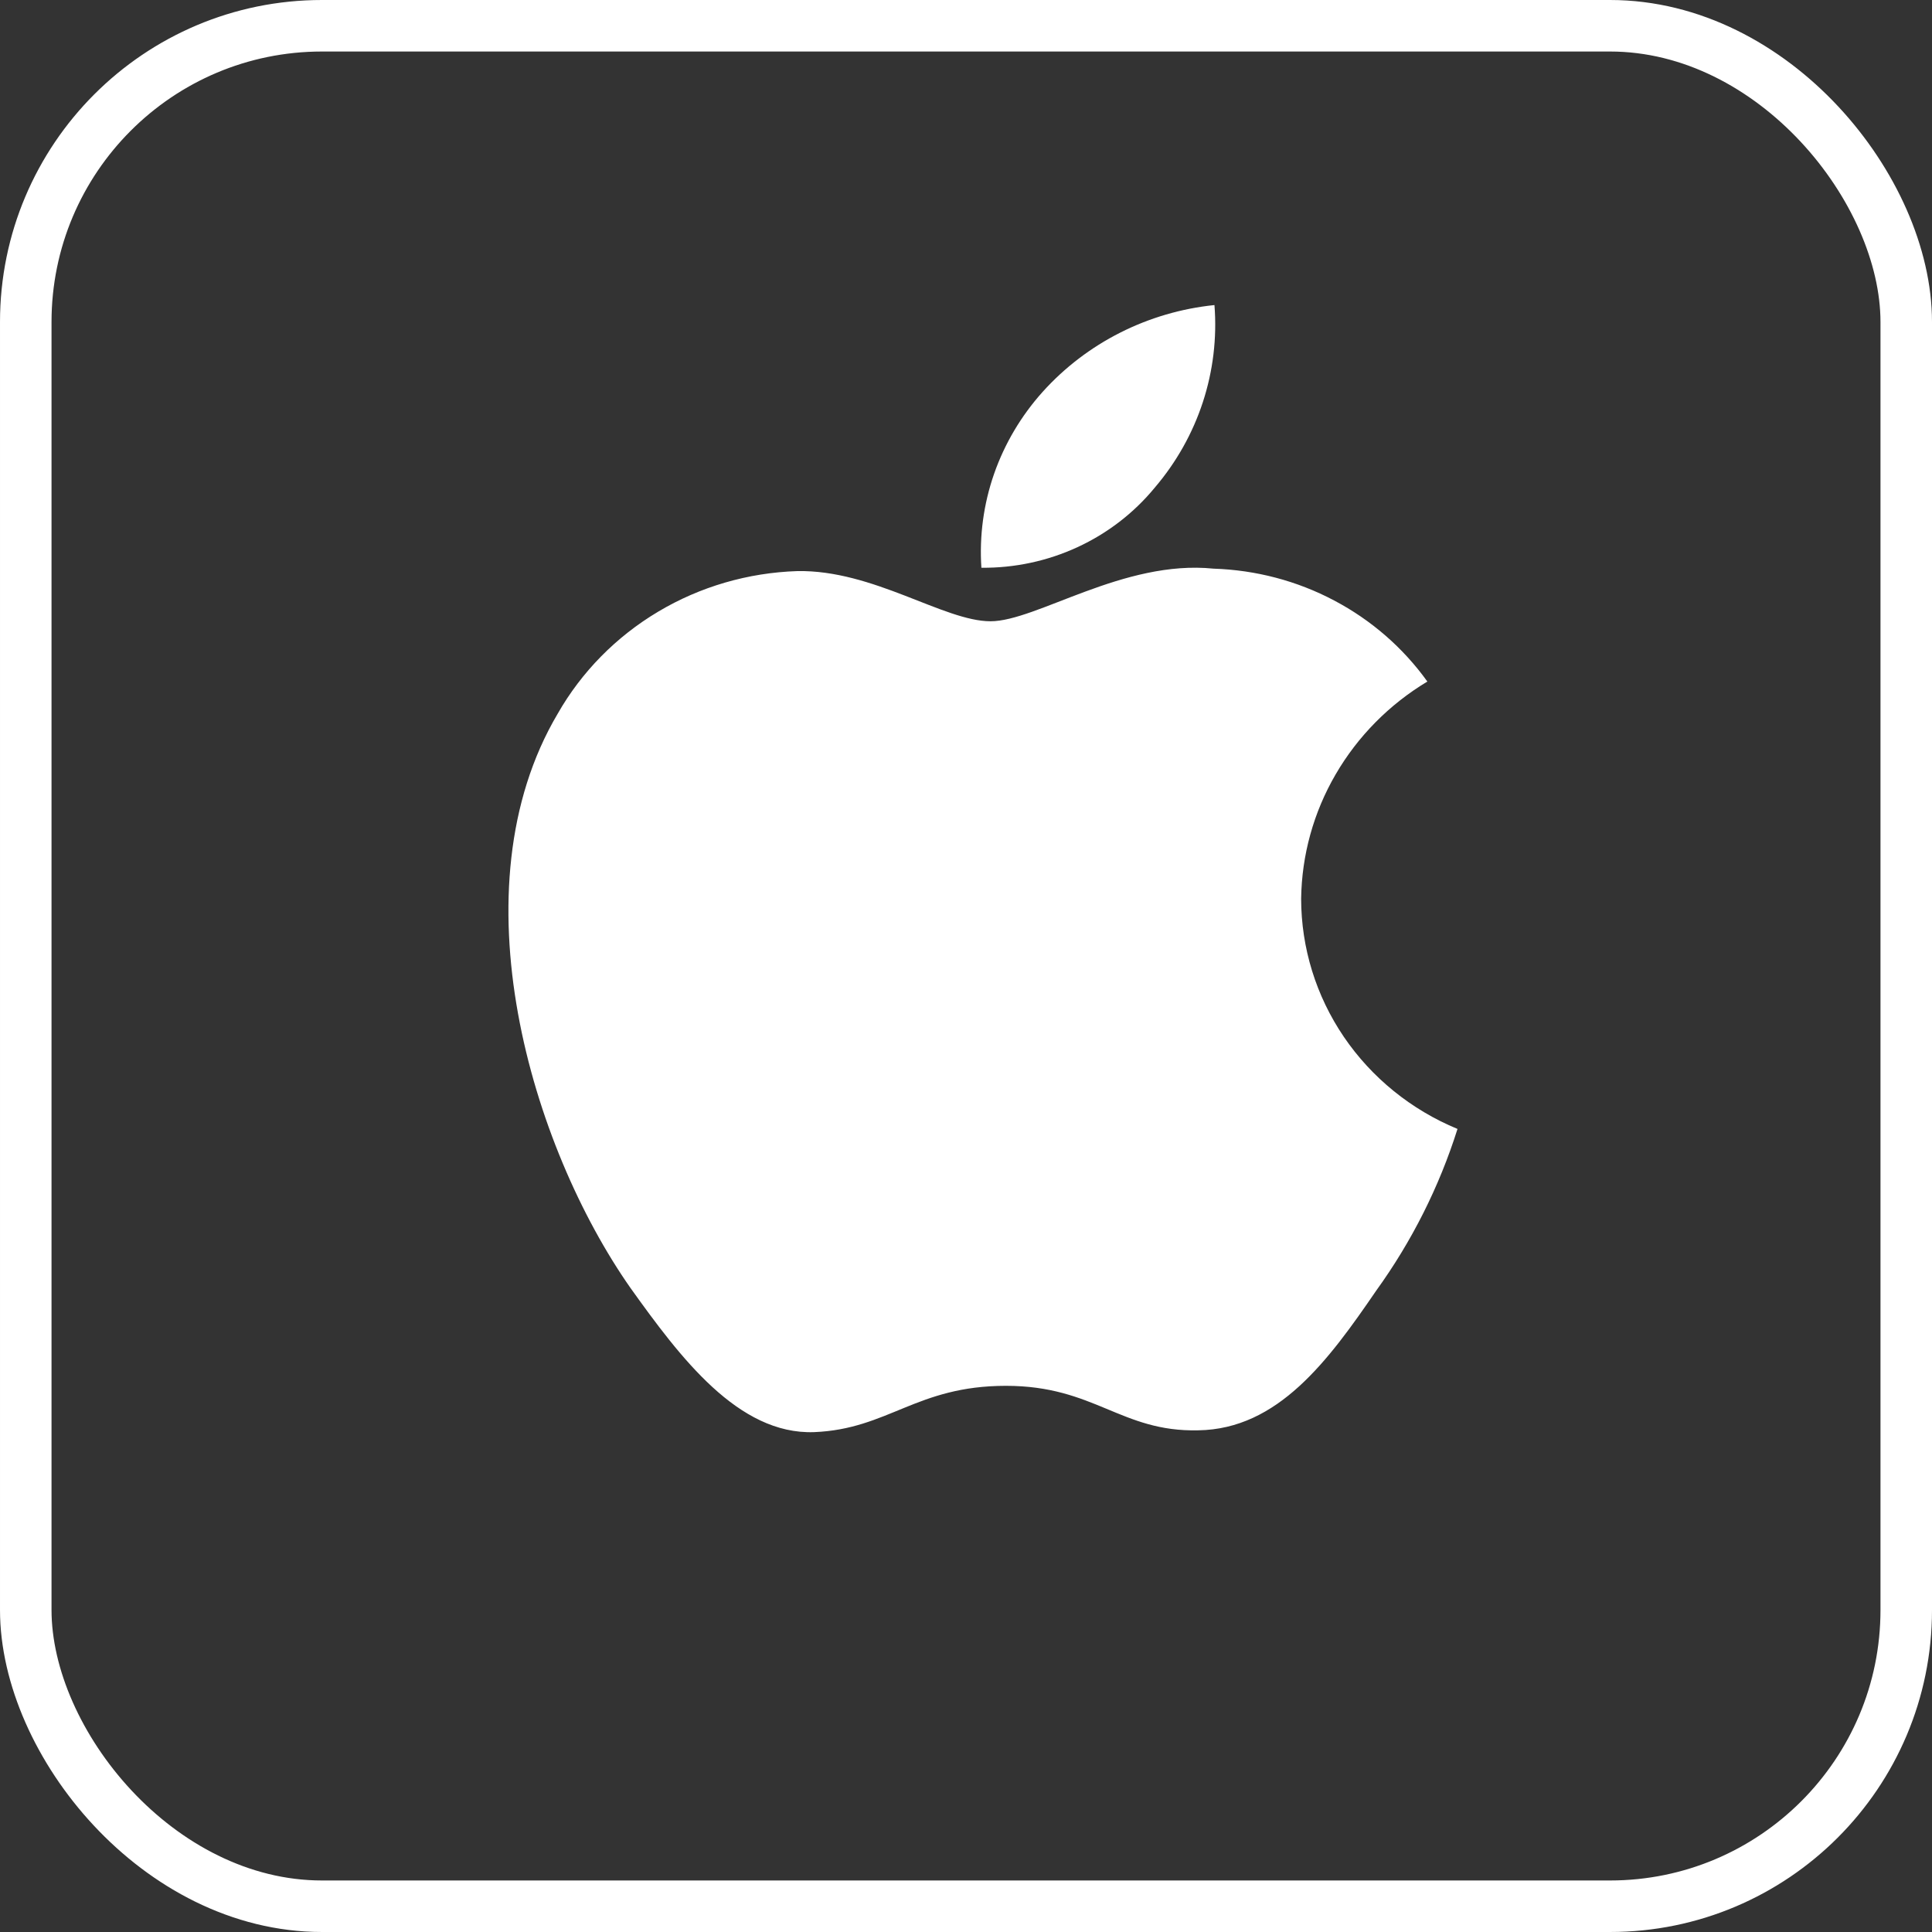 <?xml version="1.0" encoding="UTF-8"?> <svg xmlns="http://www.w3.org/2000/svg" width="30" height="30" viewBox="0 0 30 30" fill="none"><rect x="0" y="0" width="30" height="30" fill="#333333" stroke="none"/> <g clip-path="url(#clip0_128_232)"> <path d="M20.204 13.956C20.213 13.278 20.397 12.613 20.74 12.024C21.083 11.434 21.573 10.938 22.164 10.583C21.788 10.059 21.293 9.628 20.716 9.324C20.14 9.019 19.499 8.851 18.844 8.83C17.447 8.687 16.093 9.647 15.381 9.647C14.655 9.647 13.56 8.845 12.379 8.868C11.616 8.893 10.872 9.109 10.22 9.498C9.568 9.886 9.03 10.433 8.659 11.084C7.05 13.805 8.25 17.802 9.791 20.001C10.562 21.078 11.463 22.28 12.642 22.238C13.796 22.191 14.227 21.519 15.62 21.519C17 21.519 17.404 22.238 18.607 22.21C19.845 22.191 20.625 21.129 21.369 20.042C21.923 19.275 22.349 18.427 22.632 17.53C21.913 17.233 21.299 16.735 20.867 16.1C20.435 15.464 20.205 14.719 20.204 13.956Z" fill="white"></path> <path d="M17.931 7.572C18.607 6.781 18.939 5.764 18.858 4.737C17.827 4.843 16.875 5.324 16.19 6.085C15.856 6.457 15.6 6.889 15.436 7.358C15.273 7.826 15.206 8.322 15.239 8.816C15.755 8.821 16.265 8.712 16.732 8.496C17.198 8.281 17.608 7.965 17.931 7.572Z" fill="white"></path> </g> <rect x="0.4" y="0.4" width="29.2" height="29.2" rx="4.6" stroke="white" stroke-width="0.8"></rect> <defs> <clipPath id="clip0_128_232"> <rect width="18.947" height="18.947" fill="white" transform="translate(5.526 3.947)"></rect> </clipPath> </defs> </svg> 